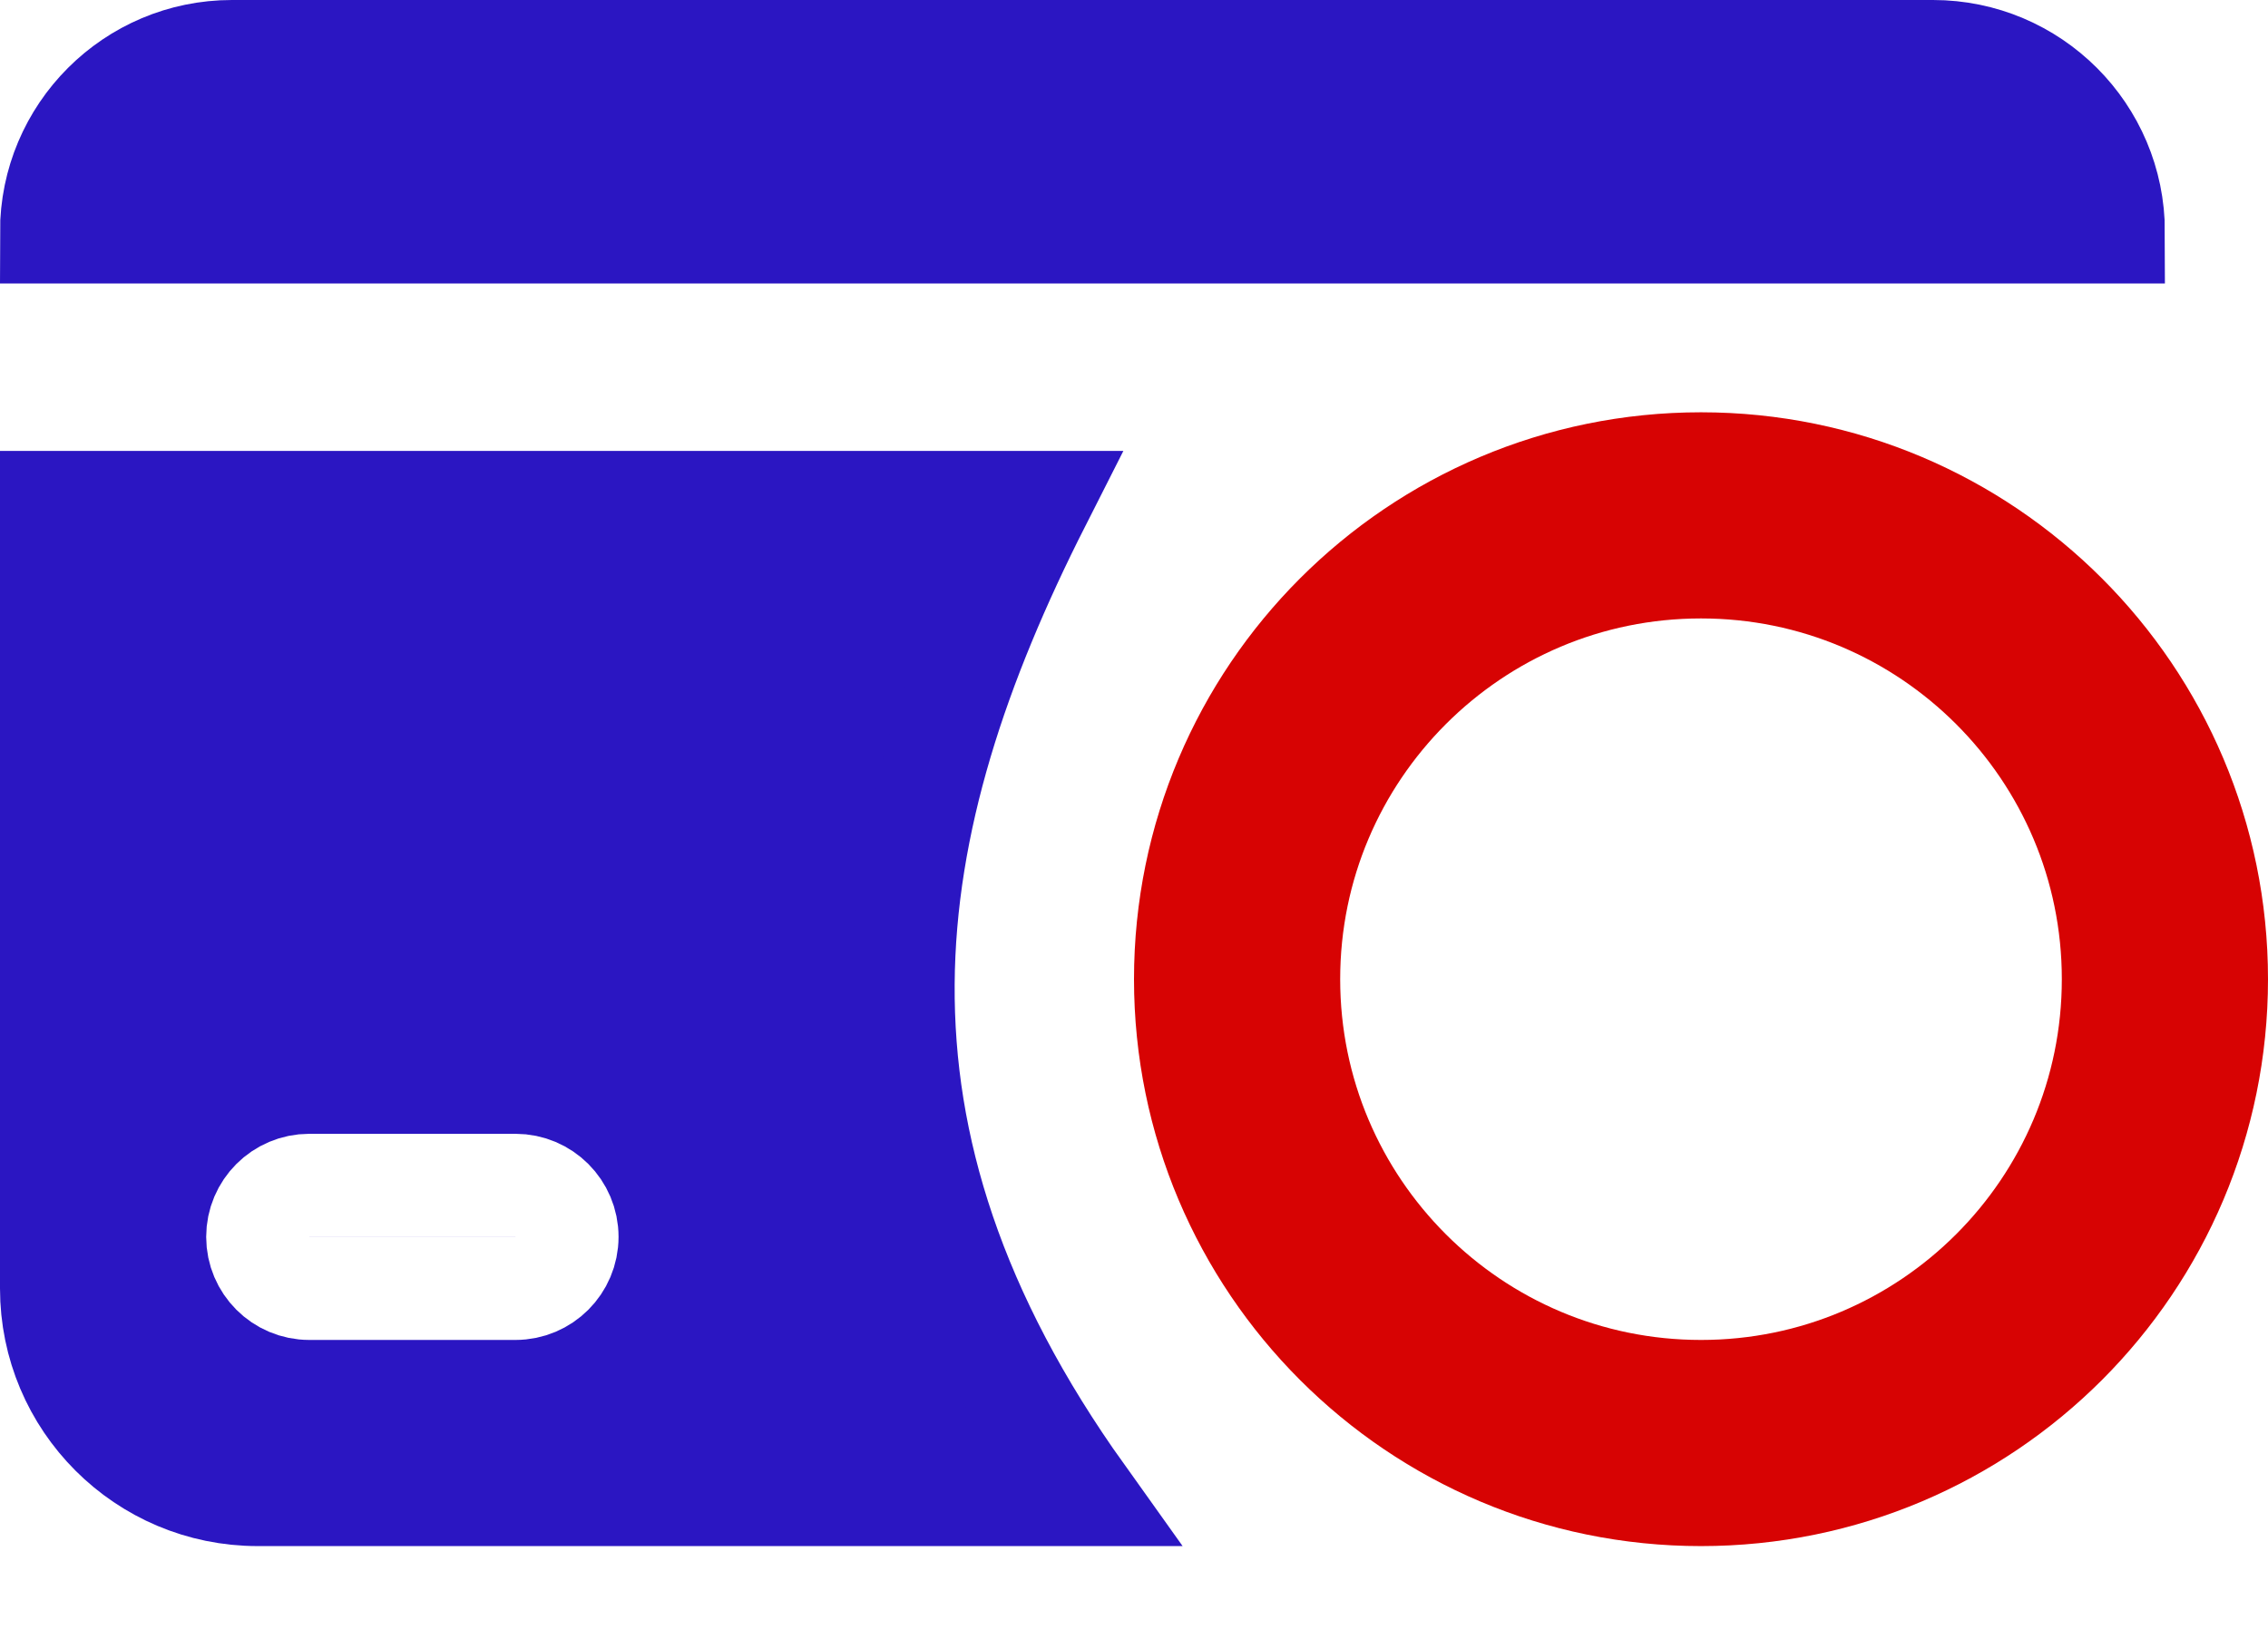 <svg width="22" height="16" viewBox="0 0 22 16" fill="none" xmlns="http://www.w3.org/2000/svg">
<rect width="22" height="16" fill="white"/>
<path d="M18.75 0.5H2.25C1.284 0.5 0.5 1.284 0.5 2.25H20.5C20.5 1.284 19.716 0.5 18.75 0.5Z" fill="#2B16C2"/>
<path d="M0.5 4.875V12.5C0.5 13.605 1.395 14.5 2.5 14.5H10.5C8 11 8.5 8 10.083 4.875H0.5Z" fill="#2B16C2"/>
<path d="M18.75 0.5H2.25C1.284 0.5 0.5 1.284 0.5 2.25H20.5C20.5 1.284 19.716 0.5 18.75 0.5Z" stroke="#2B16C2"/>
<path d="M0.5 4.875V12.5C0.5 13.605 1.395 14.5 2.5 14.5H10.5C8 11 8.5 8 10.083 4.875H0.5Z" stroke="#2B16C2"/>
<path d="M5 11.5H3C2.724 11.5 2.5 11.724 2.5 12C2.5 12.276 2.724 12.5 3 12.5H5C5.276 12.5 5.5 12.276 5.5 12C5.5 11.724 5.276 11.5 5 11.5Z" stroke="white"/>
<path d="M21 9.5C21 11.985 18.985 14 16.5 14C14.015 14 12 11.985 12 9.5C12 7.015 14.015 5 16.5 5C18.985 5 21 7.015 21 9.5Z" fill="white" stroke="#D70303" stroke-width="2"/>
</svg>
